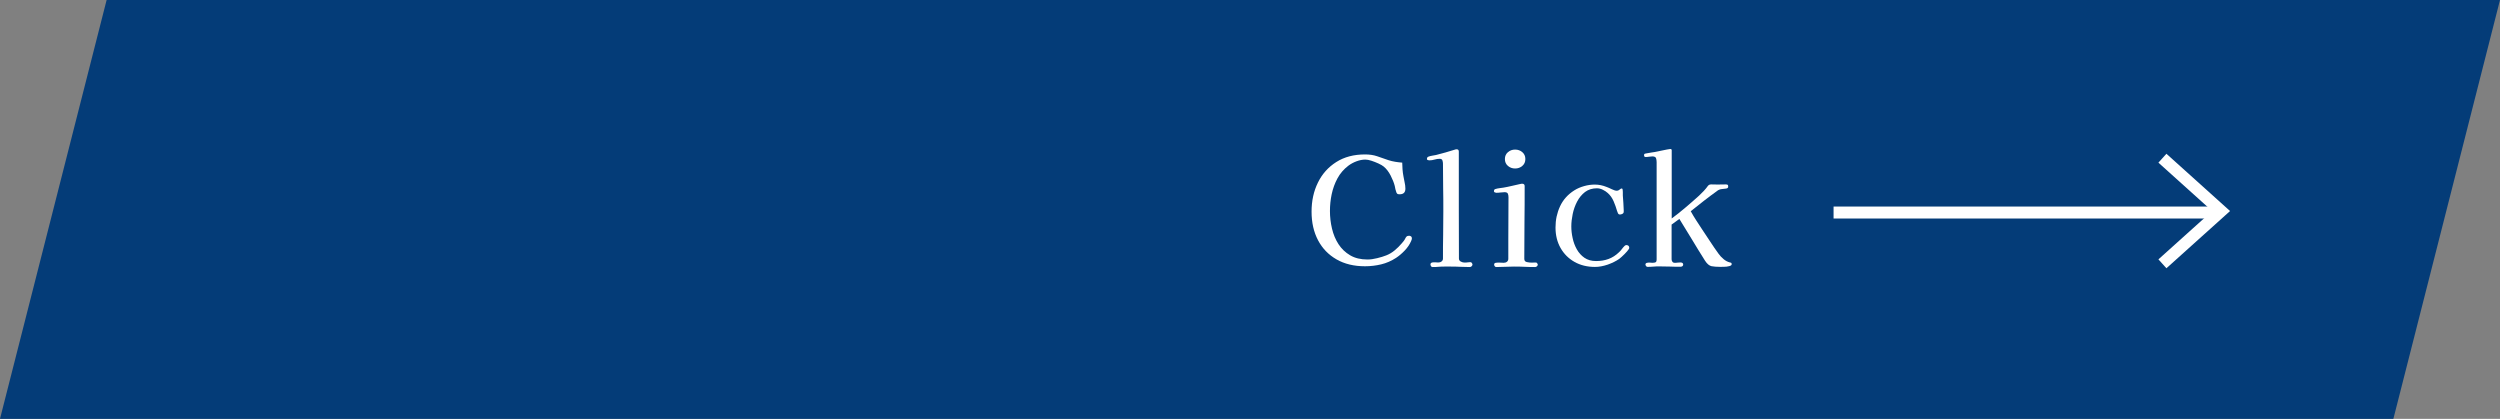 <svg xmlns="http://www.w3.org/2000/svg" id="_&#x30EC;&#x30A4;&#x30E4;&#x30FC;_1" data-name="&#x30EC;&#x30A4;&#x30E4;&#x30FC; 1" viewBox="0 0 417.82 70"><rect x="0" y="0" width="417.82" height="70" fill="#808080" stroke="none"/><defs><style>      .cls-1 {        fill: #043c78;      }      .cls-2 {        fill: #fff;      }      .cls-3 {        fill: none;        stroke: #fff;        stroke-miterlimit: 10;        stroke-width: 2px;      }    </style></defs><polygon class="cls-1" points="400 70 0 70 17.82 0 417.82 0 400 70"></polygon><g><path class="cls-2" d="M235.97,39.77c0,.19-.05.37-.15.56-.24.54-.59,1.06-1.06,1.55s-.95.9-1.44,1.22c-.78.51-1.61.87-2.48,1.08-.87.21-1.78.32-2.71.32-1.83,0-3.42-.38-4.76-1.15s-2.37-1.83-3.09-3.2c-.72-1.37-1.08-2.96-1.08-4.77s.35-3.42,1.06-4.86c.7-1.44,1.73-2.59,3.07-3.44,1.34-.85,2.94-1.27,4.81-1.27.75,0,1.42.1,2.01.3.59.2,1.23.42,1.91.66.37.12.75.21,1.13.27s.77.11,1.16.14c0,.37.02.75.05,1.13.03.38.08.76.15,1.13.05.34.12.68.2,1.03.08.35.13.7.13,1.06,0,.63-.32.94-.97.94-.15,0-.26-.02-.33-.05-.07-.03-.14-.12-.2-.25-.07-.17-.12-.35-.17-.55-.04-.2-.08-.38-.11-.55-.14-.54-.37-1.12-.69-1.74-.32-.62-.7-1.12-1.15-1.49-.2-.17-.5-.34-.89-.52-.39-.18-.79-.33-1.18-.46-.4-.13-.73-.19-1.01-.19-.48,0-.97.1-1.48.29s-.96.44-1.35.73c-.76.58-1.37,1.28-1.82,2.11-.45.83-.77,1.72-.97,2.66-.2.94-.29,1.88-.29,2.81,0,.98.11,1.96.34,2.93.23.97.59,1.84,1.09,2.61.5.77,1.15,1.39,1.95,1.86.8.47,1.76.7,2.9.7.48,0,1.01-.07,1.6-.22.59-.14,1.1-.3,1.53-.47.51-.2.98-.48,1.41-.84.43-.36.83-.75,1.18-1.17.1-.12.2-.24.31-.37.1-.13.19-.26.25-.39.03-.07.07-.13.1-.19s.08-.12.13-.17c.1-.1.25-.15.43-.15.1,0,.2.03.31.09.1.06.15.15.15.27Z"></path><path class="cls-2" d="M246.09,44.22c0,.1-.05.2-.14.28-.09.08-.19.13-.29.13-.53,0-1.06-.01-1.6-.04-.54-.03-1.09-.04-1.63-.04h-.96c-.31,0-.63,0-.95.03-.19.02-.37.03-.56.04-.19,0-.37.01-.56.01-.1,0-.18-.05-.24-.15-.06-.1-.09-.2-.09-.28,0-.17.09-.28.28-.33.15-.03.32-.04.5-.03.18.02.35.03.52.03.2,0,.39-.05.55-.17s.24-.28.24-.5c0-1.31,0-2.62.03-3.95.02-1.32.03-2.64.03-3.95s0-2.65-.03-3.97c-.02-1.32-.03-2.65-.03-3.97,0-.19-.03-.37-.09-.55-.06-.18-.21-.27-.45-.27-.29,0-.58.04-.87.13s-.59.13-.89.13c-.05,0-.13-.02-.23-.05-.1-.03-.15-.08-.15-.15,0-.22.08-.36.23-.41.2-.08.42-.14.64-.17.22-.03.42-.06.61-.11.54-.14,1.08-.28,1.62-.43.53-.15,1.06-.31,1.59-.48.05-.02.1-.03.14-.04.04,0,.09-.01.14-.01.24,0,.36.13.36.38v9.73c0,1.34,0,2.69.01,4.06,0,1.37.01,2.73.01,4.09,0,.22.1.39.31.5s.4.17.59.17.37,0,.55-.03.35-.03.52-.03c.07,0,.14.05.2.15.07.1.1.19.1.25Z"></path><path class="cls-2" d="M257.01,44.22c0,.1-.05.2-.14.28s-.19.13-.29.13c-.59,0-1.19-.01-1.78-.04-.59-.03-1.19-.04-1.78-.04-.49,0-.99.01-1.49.04-.5.03-1,.04-1.49.04-.09,0-.16-.05-.23-.14-.07-.09-.1-.17-.1-.24,0-.2.09-.31.28-.33.2-.03.42-.04.65-.03.23.02.45.03.65.03.22,0,.41-.05.56-.17s.23-.28.23-.5v-3.31l.03-6.98c0-.24-.04-.44-.11-.6-.08-.16-.26-.24-.55-.24-.22,0-.45.02-.67.05s-.46.05-.7.05c-.07,0-.15-.02-.25-.06-.1-.04-.15-.11-.15-.19,0-.22.08-.35.25-.38.22-.07.44-.11.66-.14.22-.03.44-.05.66-.09.48-.08.95-.18,1.41-.29s.94-.22,1.41-.32c.1-.03.19-.05.28-.05.31,0,.46.13.46.38,0,2.02,0,4.04-.03,6.07-.02,2.03-.03,4.06-.03,6.1,0,.31.14.49.43.55.29.06.54.09.76.09.14,0,.27,0,.39-.01.13,0,.25-.01.37-.01.07,0,.14.04.2.13.07.09.1.16.1.23ZM254.93,26.58c0,.48-.17.86-.51,1.15-.34.29-.74.43-1.2.43s-.86-.14-1.2-.43c-.34-.29-.51-.67-.51-1.15s.17-.86.51-1.15c.34-.29.74-.43,1.2-.43s.86.14,1.2.43c.34.29.51.67.51,1.15Z"></path><path class="cls-2" d="M272.29,41.4s0,.07-.01.1c0,.03-.02.07-.04.1-.15.24-.4.53-.74.87-.34.34-.63.6-.87.79-.53.37-1.17.69-1.92.96-.76.26-1.47.39-2.15.39-1.29,0-2.43-.28-3.42-.84-.99-.56-1.77-1.34-2.33-2.33-.56-.99-.84-2.13-.84-3.42s.25-2.44.76-3.54c.51-1.1,1.31-1.99,2.39-2.67.49-.31,1.04-.54,1.64-.71.6-.17,1.19-.25,1.77-.25.34,0,.67.03,1.01.1.33.07.66.17.98.3.24.09.53.21.87.38.34.17.62.25.84.25.15,0,.3-.06.45-.19.14-.13.26-.19.34-.19.07,0,.12.03.15.1.03.17.05.35.05.54v.53c.03.42.06.84.09,1.25s.05.81.06,1.22v.23c0,.17-.07.29-.22.37-.14.08-.28.11-.42.11-.15,0-.26-.07-.33-.22-.07-.14-.12-.28-.15-.39-.14-.51-.33-1.04-.57-1.6s-.57-1.02-.98-1.38c-.22-.2-.5-.39-.83-.55s-.66-.24-.98-.24c-.78,0-1.44.21-1.99.62-.54.42-.98.95-1.32,1.6-.34.65-.59,1.35-.74,2.08s-.23,1.42-.23,2.06.07,1.28.22,1.96c.14.68.38,1.31.7,1.88s.75,1.05,1.27,1.41,1.17.55,1.94.55,1.44-.11,2.07-.34c.64-.23,1.23-.61,1.77-1.13.17-.15.32-.32.46-.51.14-.19.29-.37.46-.54.1-.1.2-.15.31-.15.14,0,.25.04.34.11.09.08.14.18.14.32Z"></path><path class="cls-2" d="M289.41,44.17c0,.14-.14.24-.41.31-.27.07-.56.11-.87.11-.31,0-.52.01-.64.01-.58,0-1.06-.04-1.44-.11-.38-.08-.74-.38-1.08-.9-.73-1.15-1.45-2.32-2.15-3.49-.7-1.17-1.42-2.34-2.15-3.51l-1.3.94v5.8c0,.15.04.29.13.41.08.12.21.18.38.18s.33,0,.5-.03c.16-.02.33-.03.5-.03.1,0,.2.03.29.08s.14.14.14.28c0,.12-.05.21-.14.27s-.19.09-.29.09c-.61,0-1.22,0-1.82-.03-.6-.02-1.2-.03-1.79-.03-.32,0-.65.01-.97.04-.32.03-.65.04-.97.04-.09,0-.16-.05-.23-.14-.07-.09-.1-.17-.1-.24,0-.15.08-.25.23-.29.15-.04.32-.05.51-.04.19.02.32.03.41.03.25,0,.44-.03.55-.09s.17-.22.17-.5v-16.22c0-.29-.04-.52-.11-.7-.08-.18-.28-.27-.62-.27-.17,0-.35.02-.53.05-.19.03-.37.05-.56.05s-.28-.09-.28-.28c0-.12.02-.2.06-.23.04-.03.12-.06.24-.08.32-.07.65-.12.98-.17.33-.04.66-.1.98-.17.14-.03.36-.08.66-.14.31-.06.6-.12.89-.18.29-.06.48-.09.56-.09.17,0,.25.07.25.2v11.41c.8-.59,1.58-1.21,2.34-1.86.76-.64,1.51-1.3,2.24-1.96.27-.25.53-.52.79-.79.25-.27.49-.56.71-.87.08-.08.17-.14.25-.17.08-.03.19-.04.31-.04.19,0,.36,0,.52.01.16,0,.33.01.5.01.24,0,.47,0,.69-.01.22,0,.44-.01.66-.01.15,0,.26.02.33.06.07.04.1.15.1.32s-.11.27-.33.31c-.22.03-.47.06-.75.09-.28.03-.53.12-.75.29-.75.54-1.49,1.1-2.23,1.67s-1.47,1.15-2.2,1.74c.29.53.6,1.04.93,1.55s.66,1.01.98,1.5c.46.68.91,1.36,1.36,2.05s.91,1.36,1.39,2.02c.2.29.47.58.81.87.34.29.69.47,1.04.56.08.02.16.04.23.06.07.03.1.1.1.22Z"></path></g><g><polyline class="cls-3" points="361.4 26.44 371.21 35.27 361.4 44.09"></polyline><line class="cls-3" x1="370.08" y1="35.52" x2="306.44" y2="35.52"></line></g></svg>